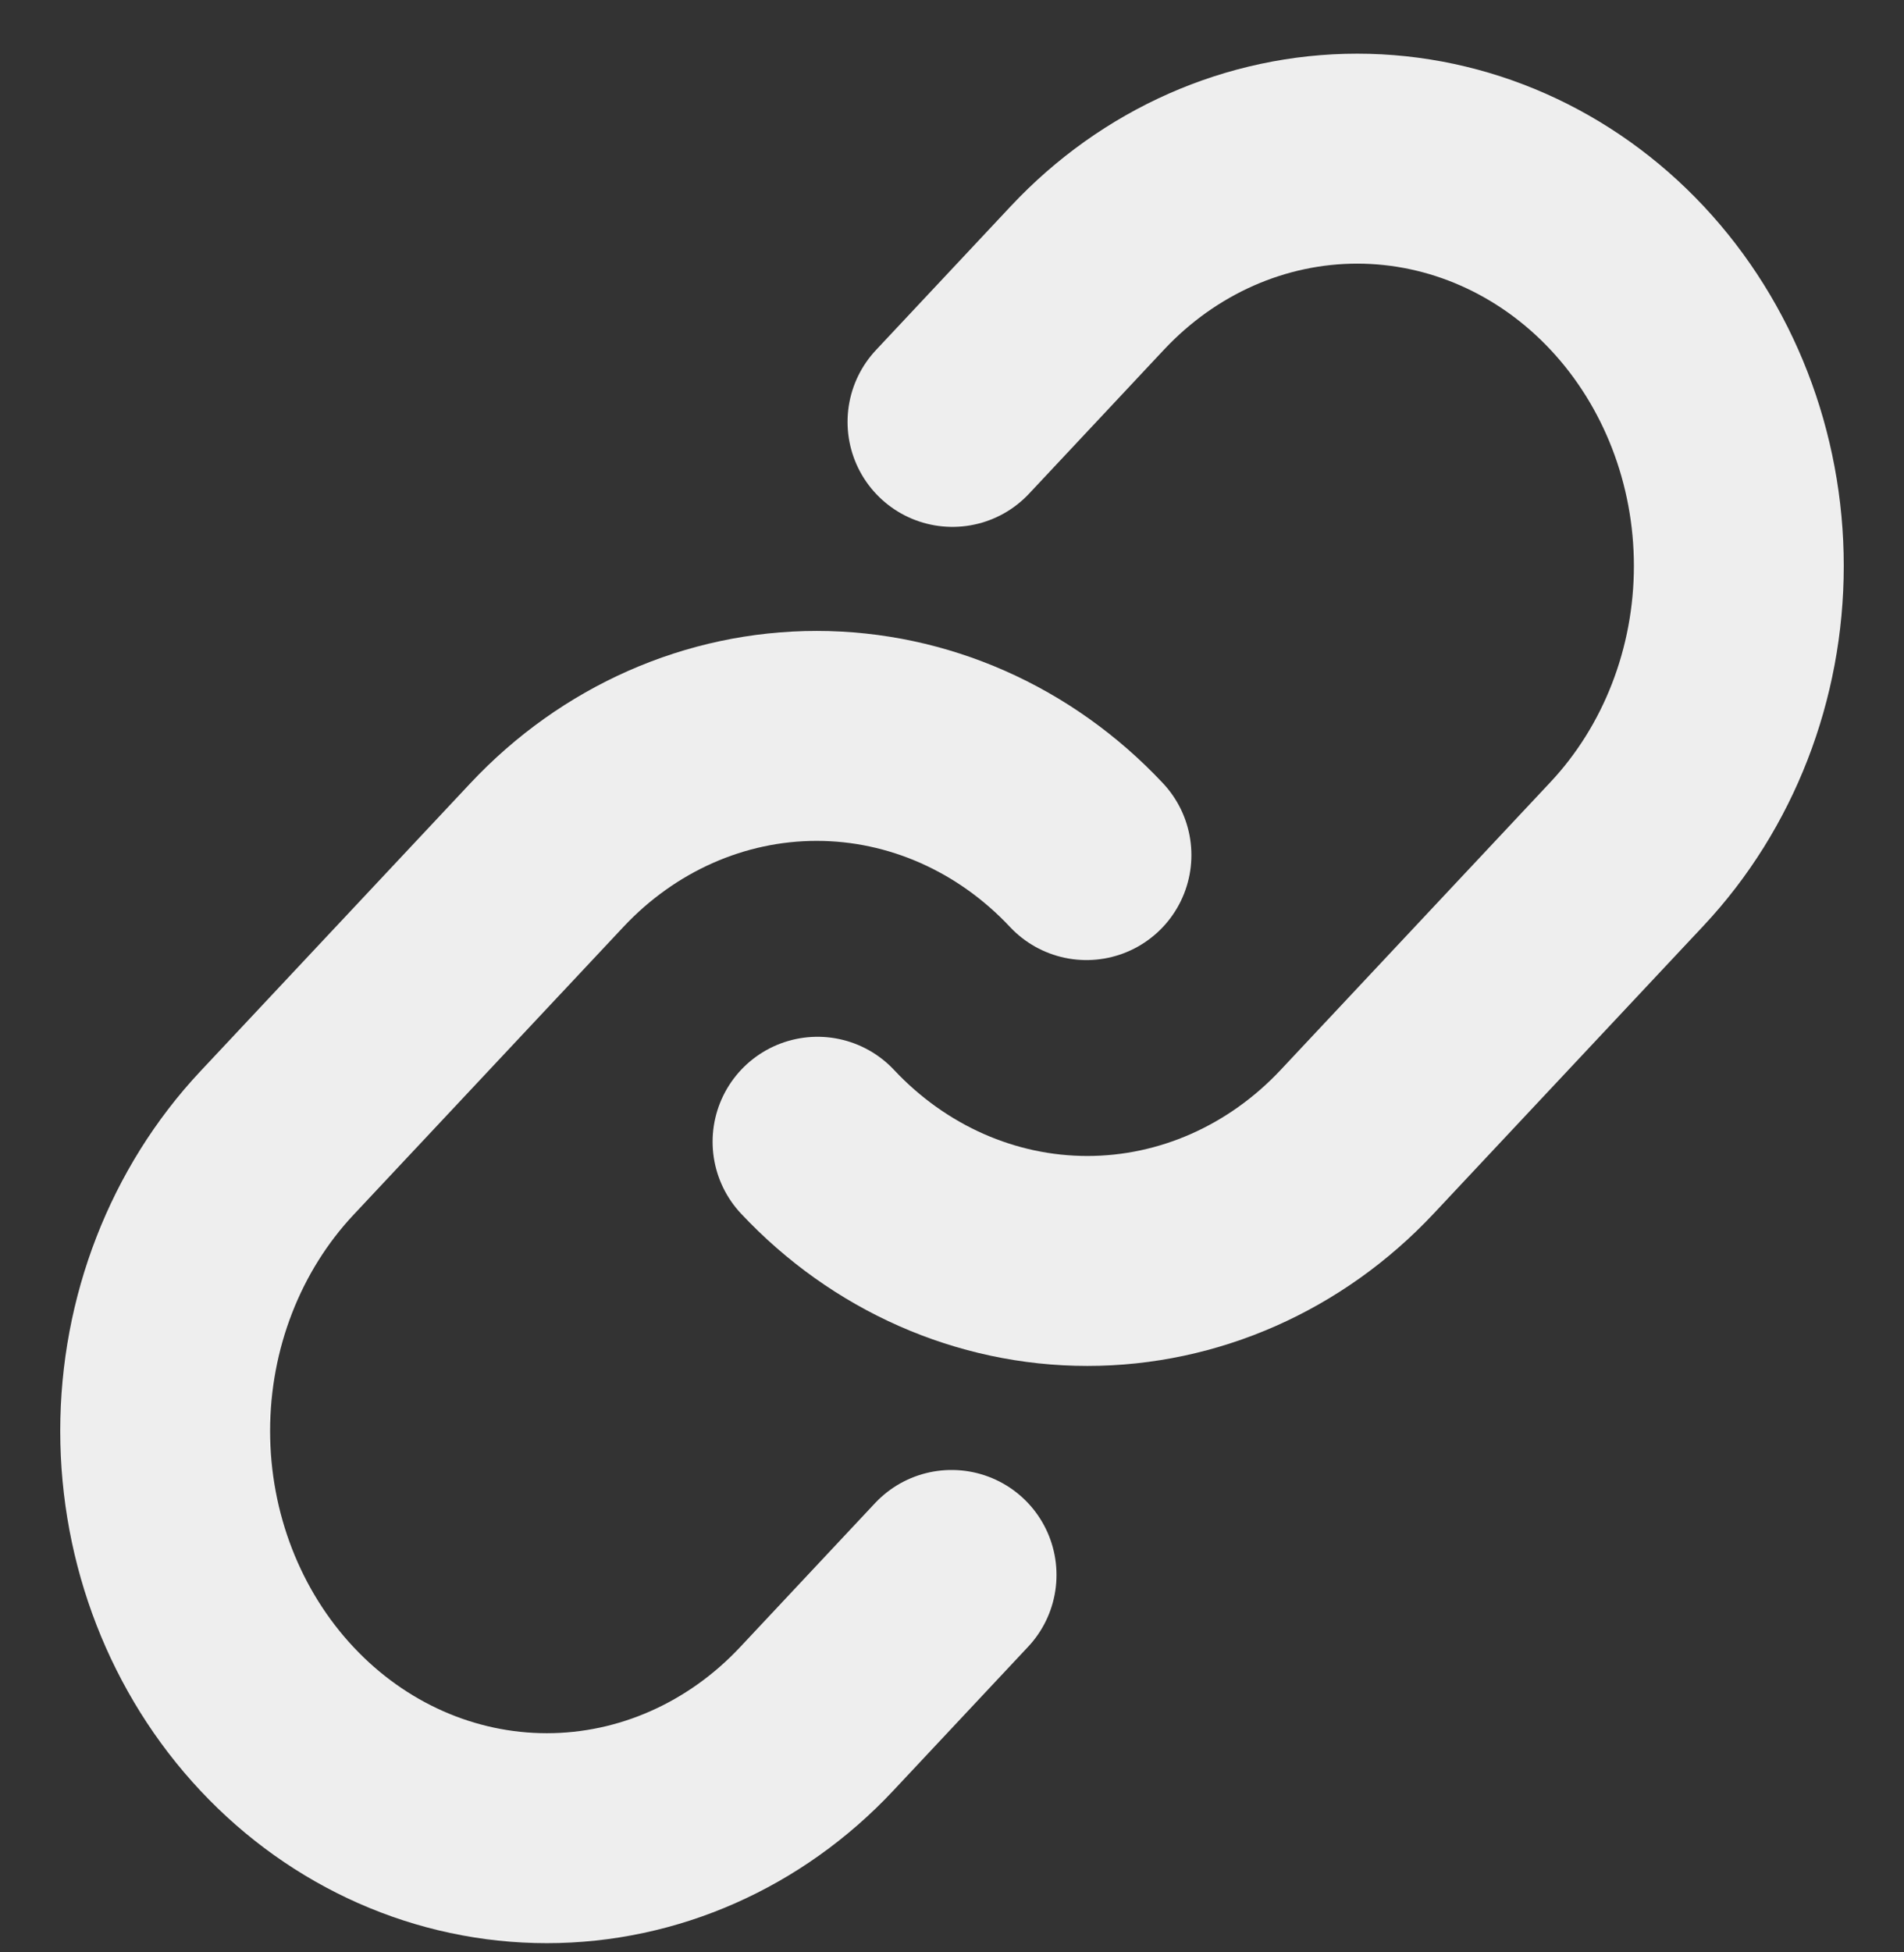 <svg width="40" height="41" viewBox="0 0 40 41" fill="none" xmlns="http://www.w3.org/2000/svg">
<rect x="0" y="0" width="40" height="41" fill="#333333" stroke="none"/>
<g clip-path="url(#clip0_1044_5183)">
<path d="M22.825 17.957C21.321 16.354 19.282 15.454 17.157 15.454C15.031 15.454 12.992 16.354 11.489 17.957L5.819 24.003C4.315 25.607 3.47 27.782 3.47 30.05C3.47 32.318 4.315 34.493 5.819 36.097C7.322 37.701 9.361 38.602 11.488 38.602C13.614 38.602 15.653 37.701 17.157 36.097L19.991 33.074" stroke="#EEEEEE" stroke-width="4.409" stroke-linecap="round" stroke-linejoin="round"/>
<path d="M17.175 23.977C18.679 25.58 20.718 26.48 22.844 26.48C24.969 26.48 27.008 25.58 28.512 23.977L34.182 17.931C35.685 16.327 36.53 14.152 36.53 11.884C36.53 9.616 35.685 7.441 34.182 5.837C32.678 4.233 30.639 3.332 28.513 3.332C26.386 3.332 24.347 4.233 22.844 5.837L20.01 8.86" stroke="#EEEEEE" stroke-width="4.409" stroke-linecap="round" stroke-linejoin="round"/>
</g>
<defs>
<clipPath id="clip0_1044_5183">
<rect width="40" height="40" fill="white" transform="translate(0 0.967)"/>
</clipPath>
</defs>
</svg>
